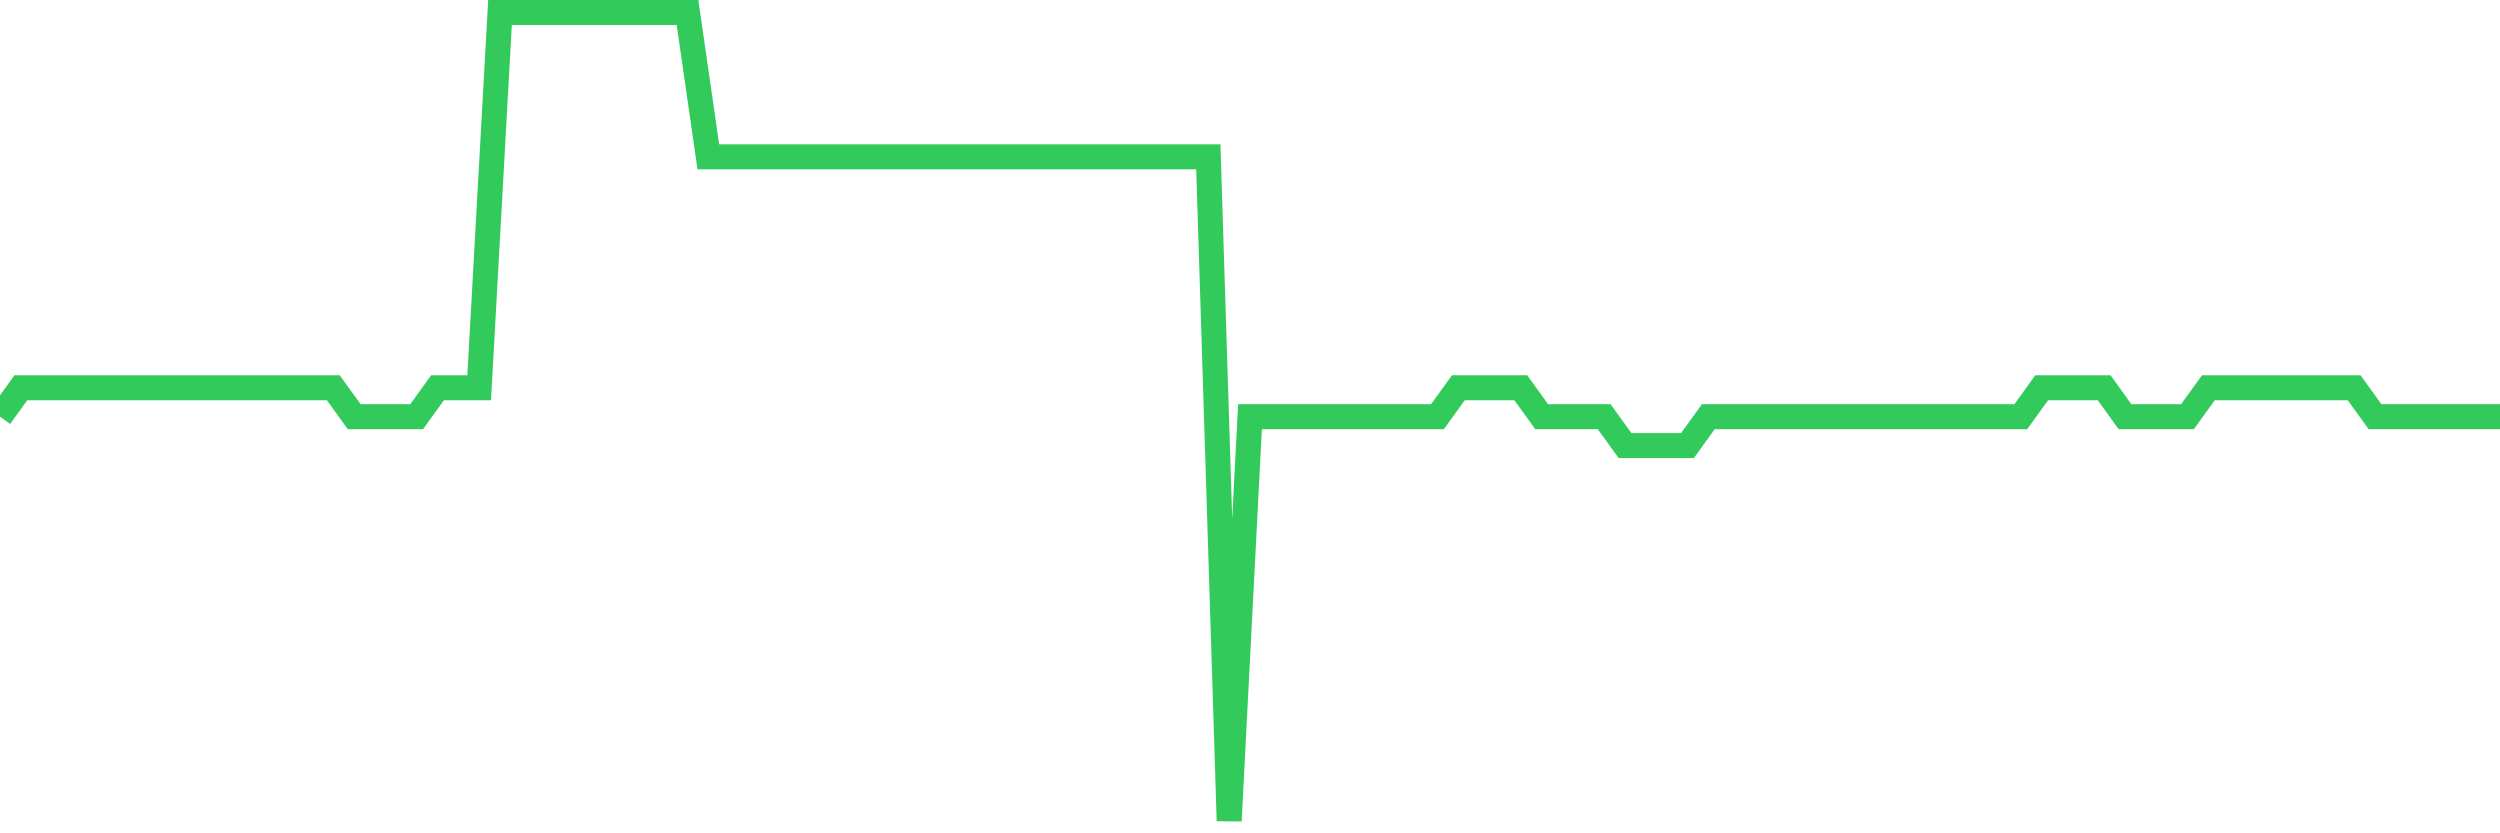<svg
  xmlns="http://www.w3.org/2000/svg"
  xmlns:xlink="http://www.w3.org/1999/xlink"
  width="120"
  height="40"
  viewBox="0 0 120 40"
  preserveAspectRatio="none"
>
  <polyline
    points="0,20 1,18.614 2,18.614 3,18.614 4,18.614 5,18.614 6,18.614 7,18.614 8,18.614 9,18.614 10,18.614 11,18.614 12,18.614 13,18.614 14,18.614 15,18.614 16,18.614 17,20 18,20 19,20 20,20 21,18.614 22,18.614 23,18.614 24,0.6 25,0.6 26,0.6 27,0.6 28,0.6 29,0.6 30,0.6 31,0.6 32,0.6 33,0.6 34,7.529 35,7.529 36,7.529 37,7.529 38,7.529 39,7.529 40,7.529 41,7.529 42,7.529 43,7.529 44,7.529 45,7.529 46,7.529 47,7.529 48,7.529 49,7.529 50,7.529 51,7.529 52,7.529 53,7.529 54,7.529 55,7.529 56,7.529 57,7.529 58,7.529 59,39.4 60,20 61,20 62,20 63,20 64,20 65,20 66,20 67,20 68,20 69,20 70,18.614 71,18.614 72,18.614 73,18.614 74,20 75,20 76,20 77,20 78,21.386 79,21.386 80,21.386 81,21.386 82,20 83,20 84,20 85,20 86,20 87,20 88,20 89,20 90,20 91,20 92,20 93,20 94,20 95,20 96,20 97,20 98,18.614 99,18.614 100,18.614 101,18.614 102,20 103,20 104,20 105,20 106,18.614 107,18.614 108,18.614 109,18.614 110,18.614 111,18.614 112,18.614 113,18.614 114,20 115,20 116,20 117,20 118,20 119,20 120,20"
    fill="none"
    stroke="#32ca5b"
    stroke-width="1.2"
  >
  </polyline>
</svg>